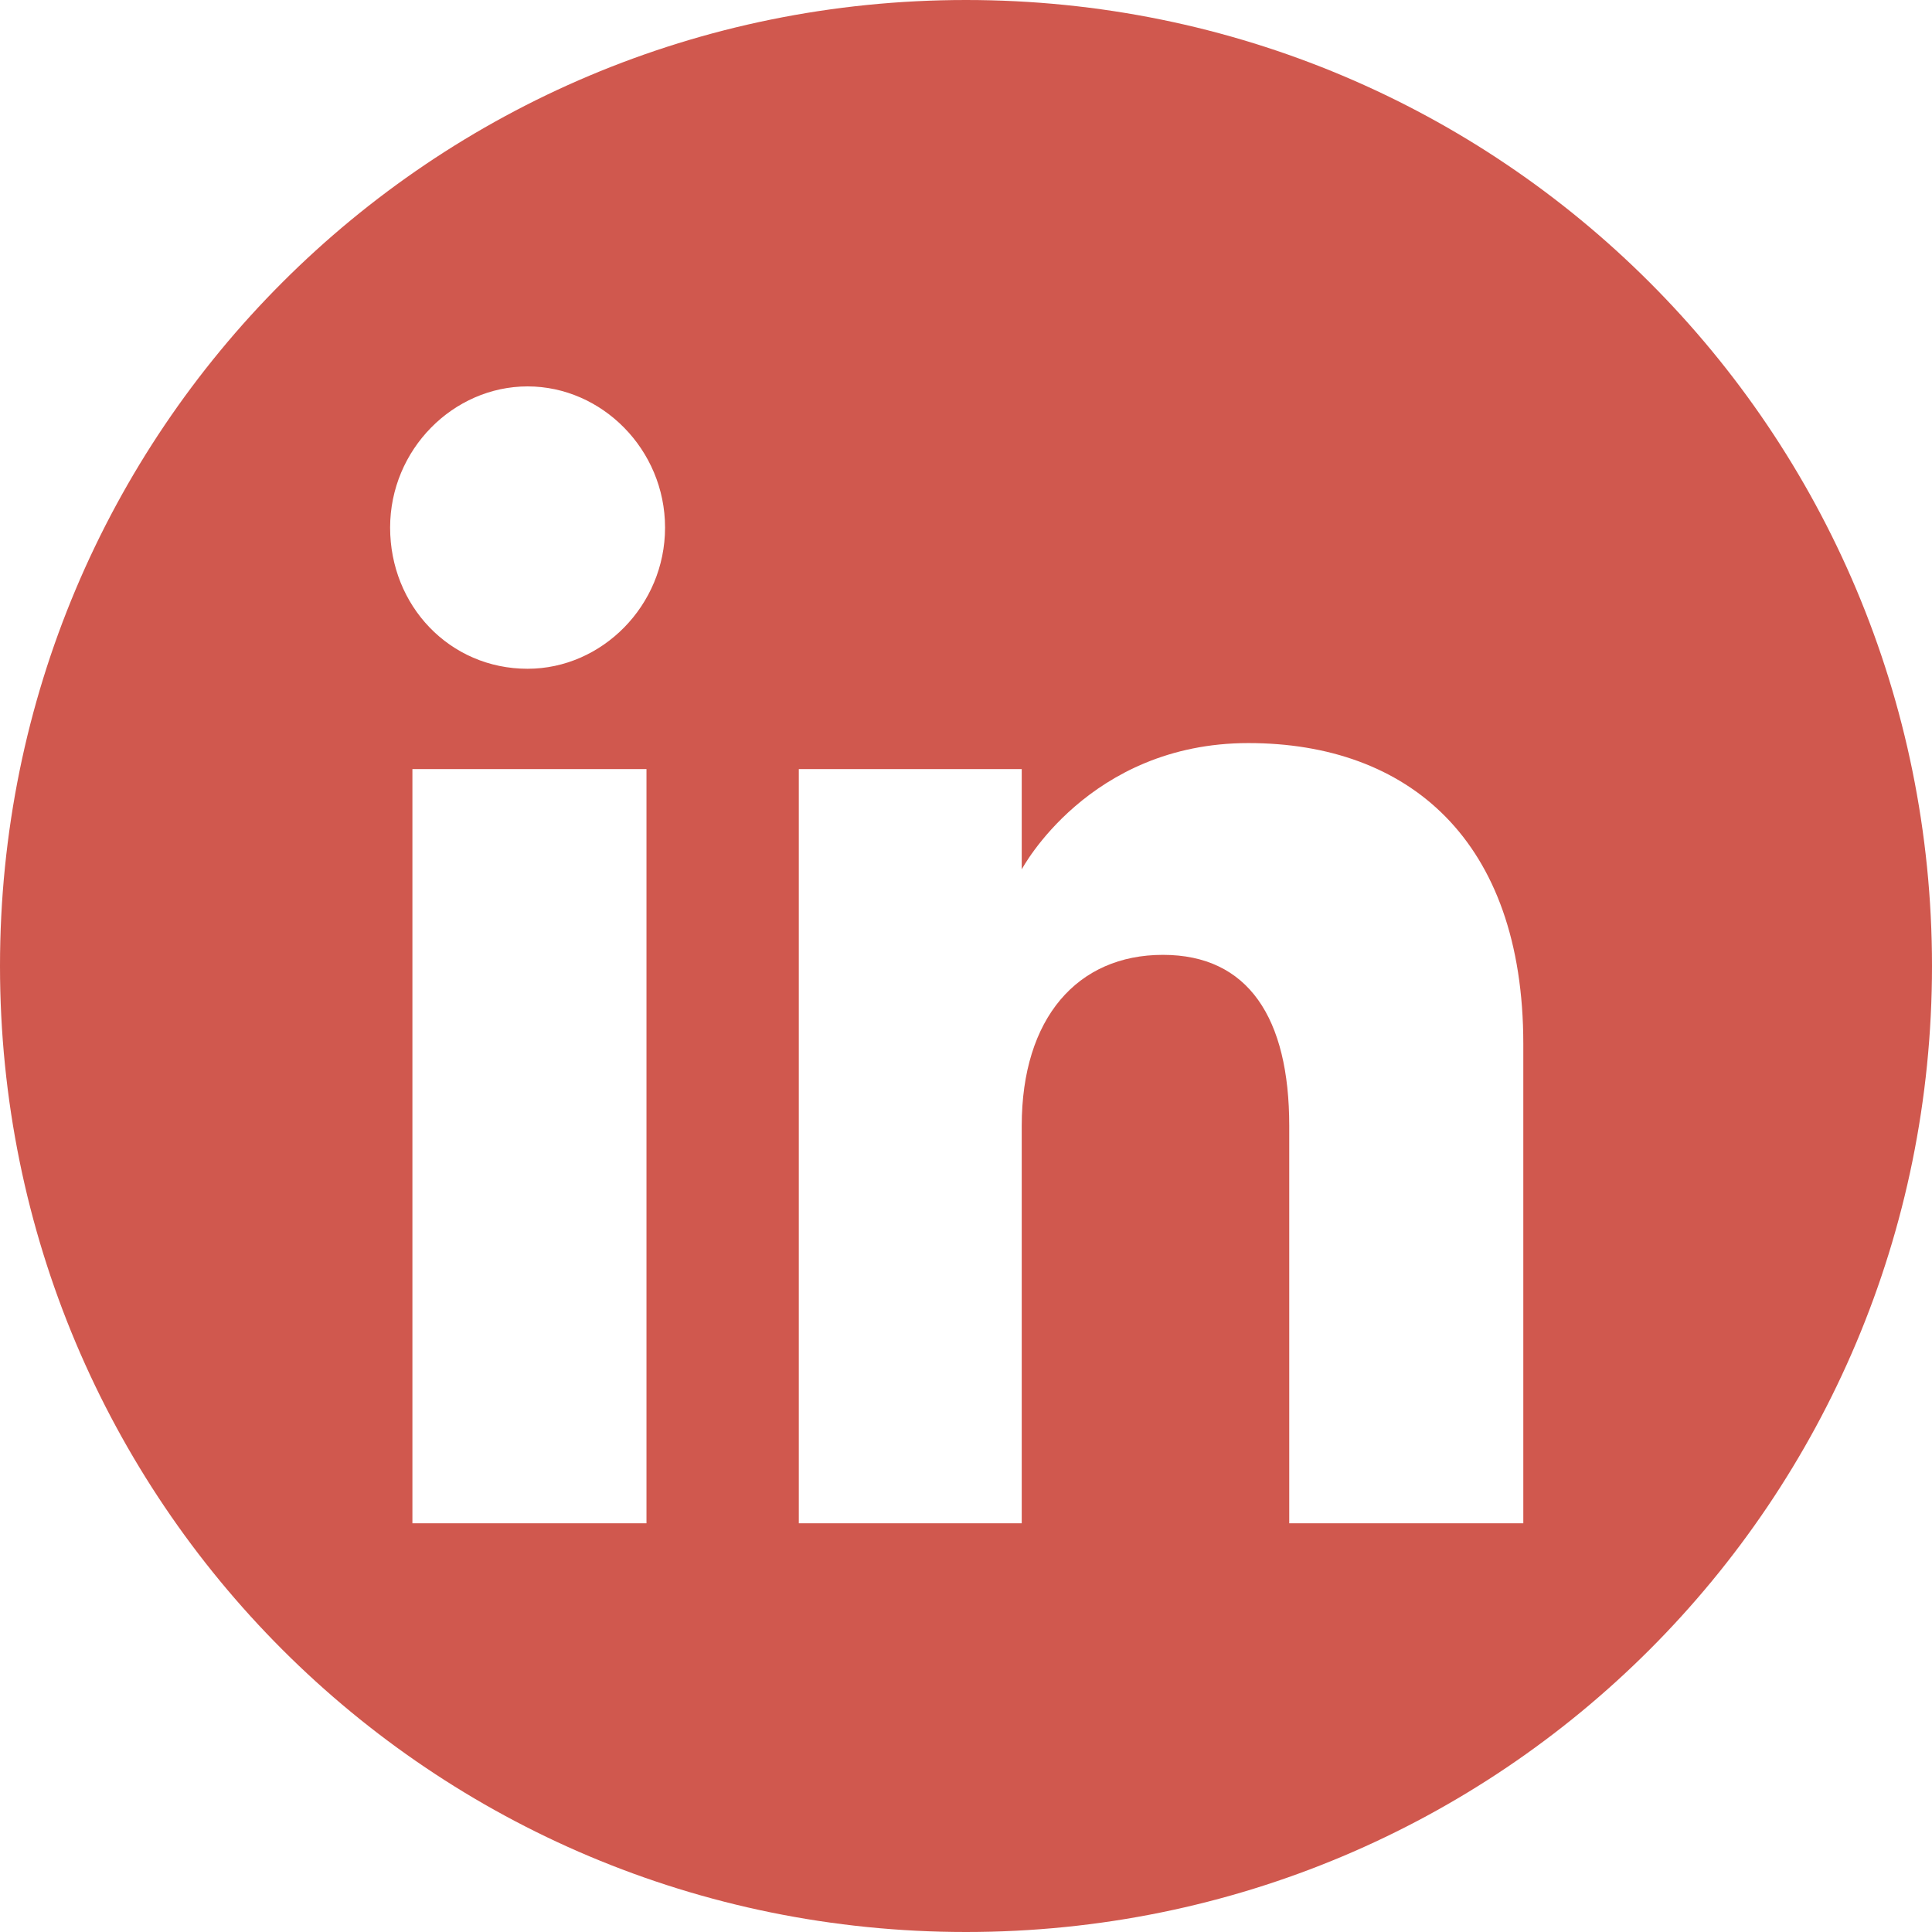 <?xml version="1.0" encoding="UTF-8"?>
<svg id="Ebene_1" xmlns="http://www.w3.org/2000/svg" xmlns:xlink="http://www.w3.org/1999/xlink" version="1.1" viewBox="0 0 52 52">
  <!-- Generator: Adobe Illustrator 29.2.1, SVG Export Plug-In . SVG Version: 2.1.0 Build 116)  -->
  <defs>
    <style>
      .st0 {
        fill: #d0584e;
      }
    </style>
  </defs>
  <path class="st0" d="M26,0C11.6,0,0,11.6,0,26s11.6,26,26,26,26-11.6,26-26S40.4,0,26,0ZM17.4,41h-6.3v-20.3h6.3v20.3ZM14.2,18c-2.1,0-3.7-1.7-3.7-3.8s1.7-3.8,3.7-3.8,3.7,1.7,3.7,3.8-1.7,3.8-3.7,3.8ZM41,41h-6.3v-10.7c0-2.9-1.1-4.6-3.4-4.6s-3.8,1.7-3.8,4.6v10.7h-6v-20.3h6v2.7s1.8-3.4,6.1-3.4,7.4,2.6,7.4,8.1v12.9Z"/>
</svg>